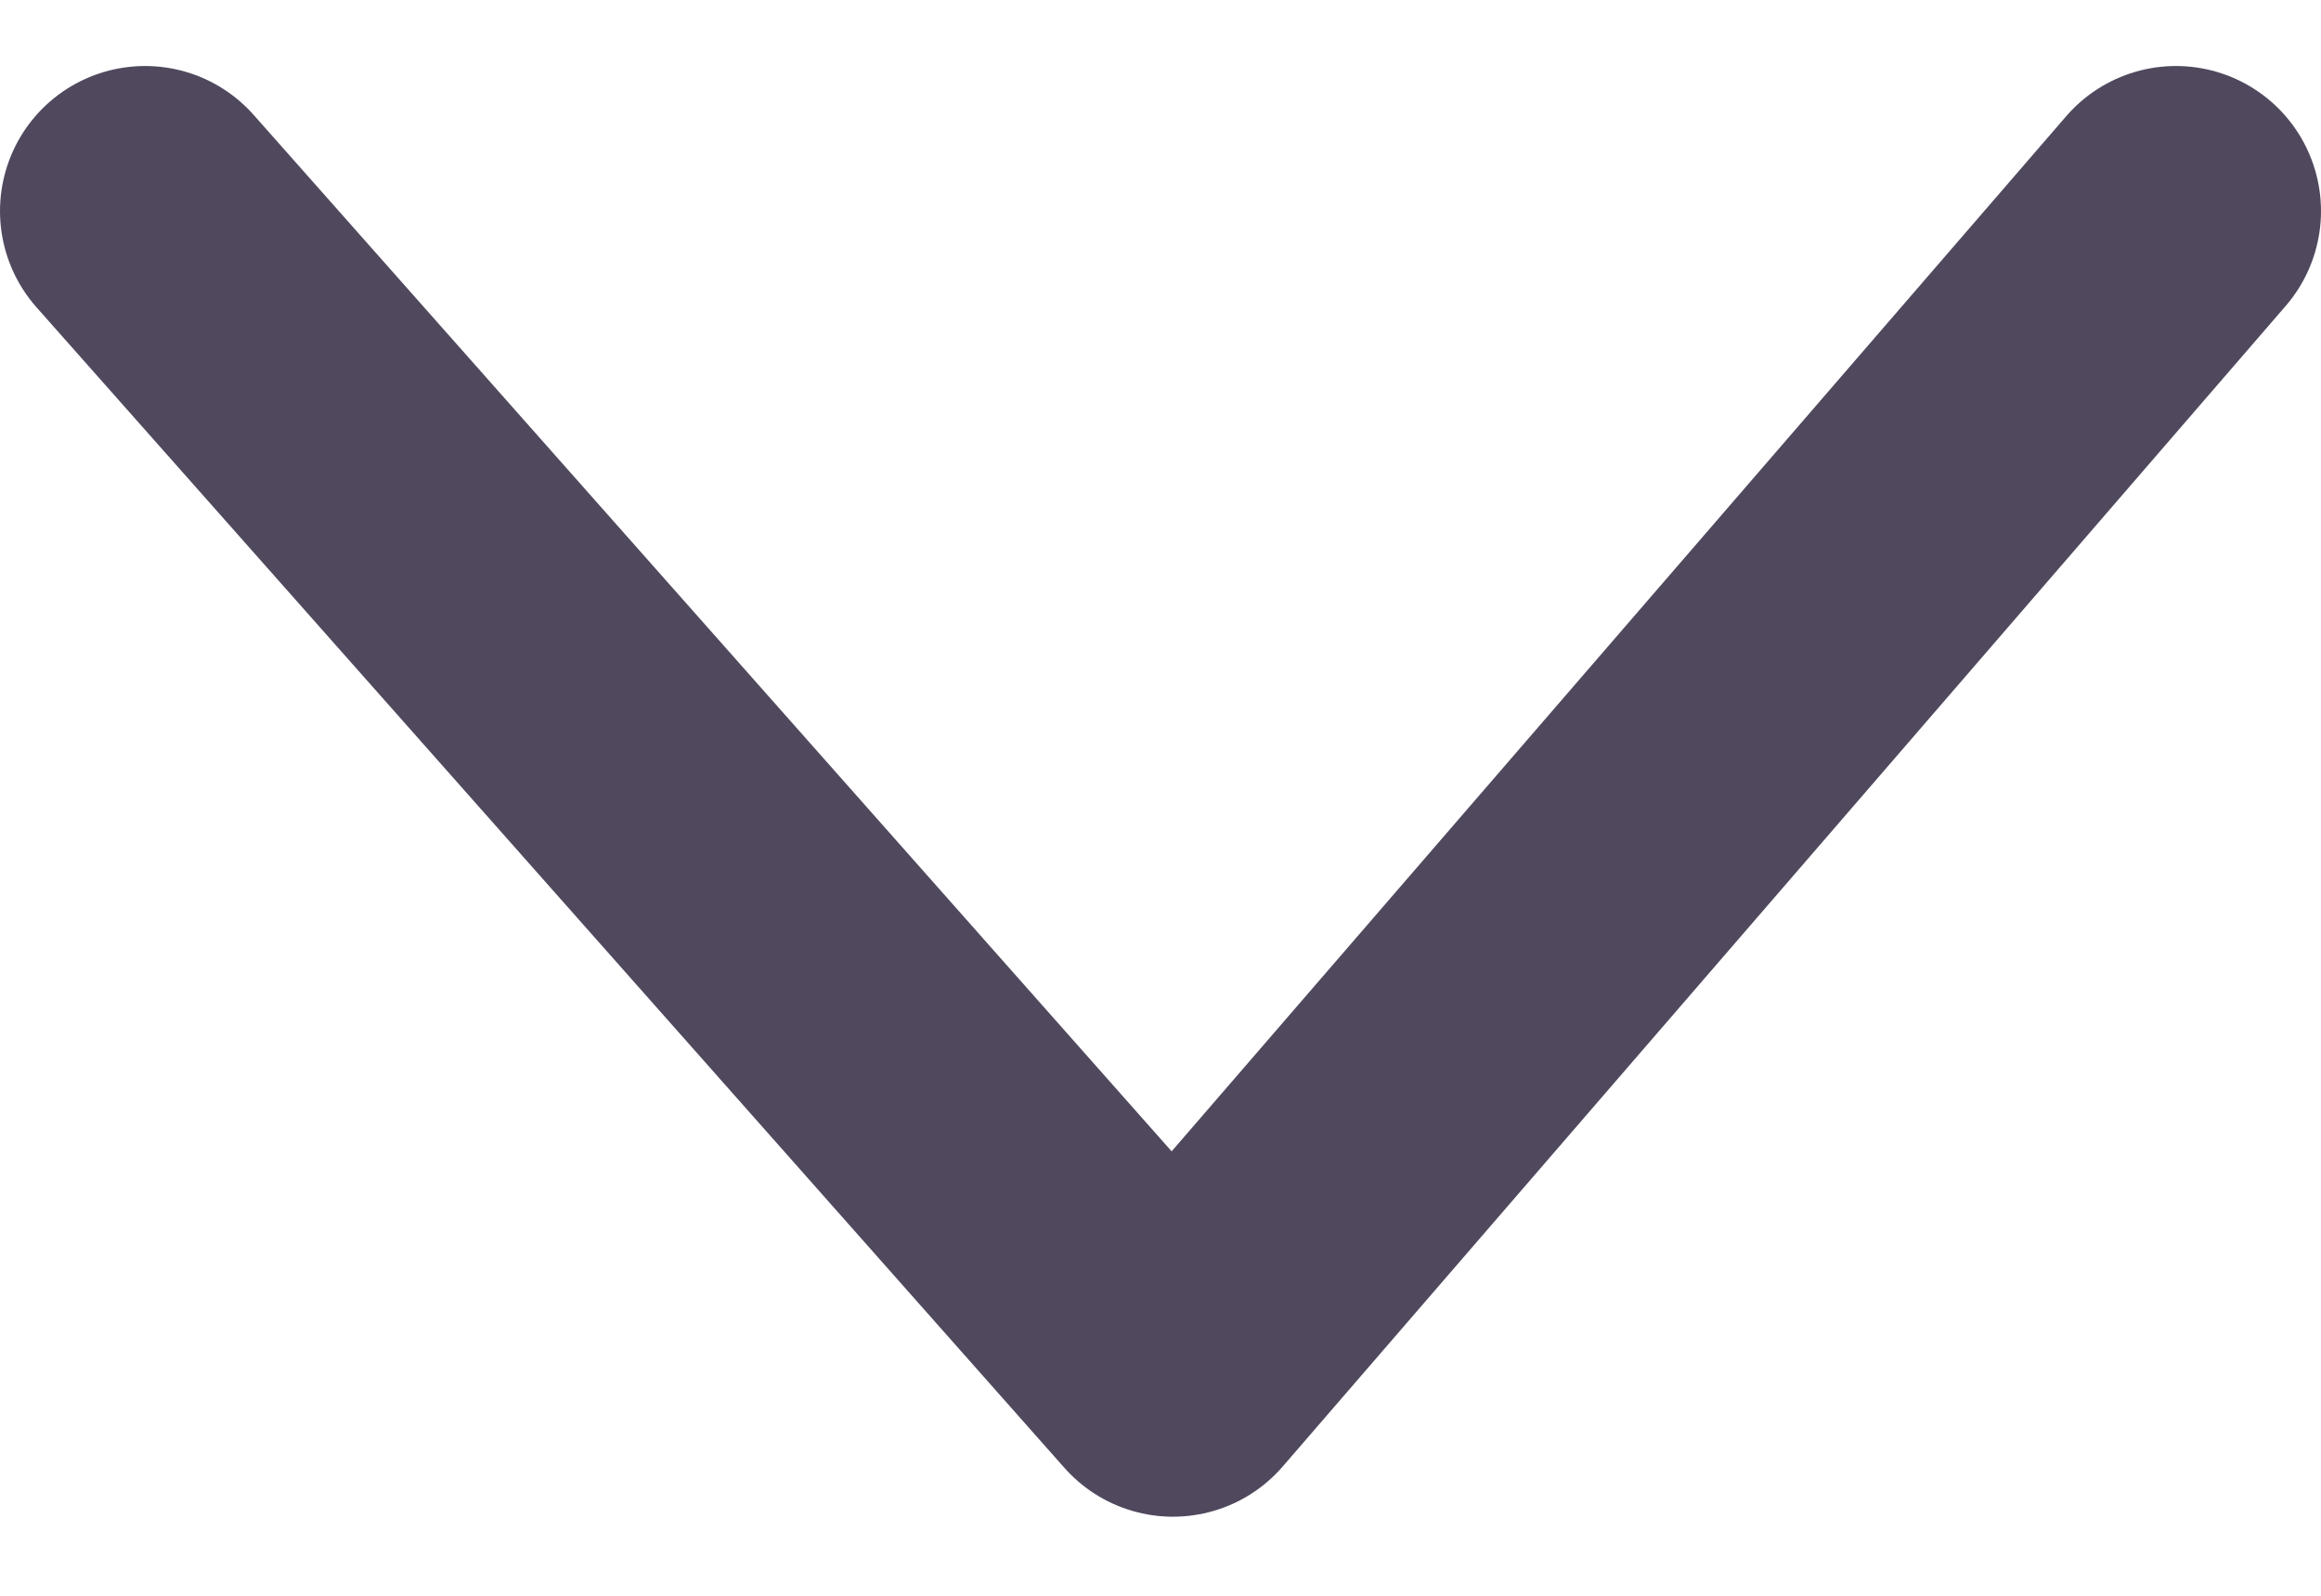 <svg width="16" height="11" viewBox="0 0 16 11" fill="none" xmlns="http://www.w3.org/2000/svg">
<g id="SVG" clip-path="url(#clip0_345_3827)">
<path id="Vector" d="M1 1.455L8.086 9.455L15 1.455" stroke="#50495E" stroke-width="2" stroke-linecap="round" stroke-linejoin="round"/>
</g>
<defs>
<clipPath id="clip0_345_3827">
<rect width="16" height="10" fill="white" transform="translate(0 0.455)"/>
</clipPath>
</defs>
</svg>
